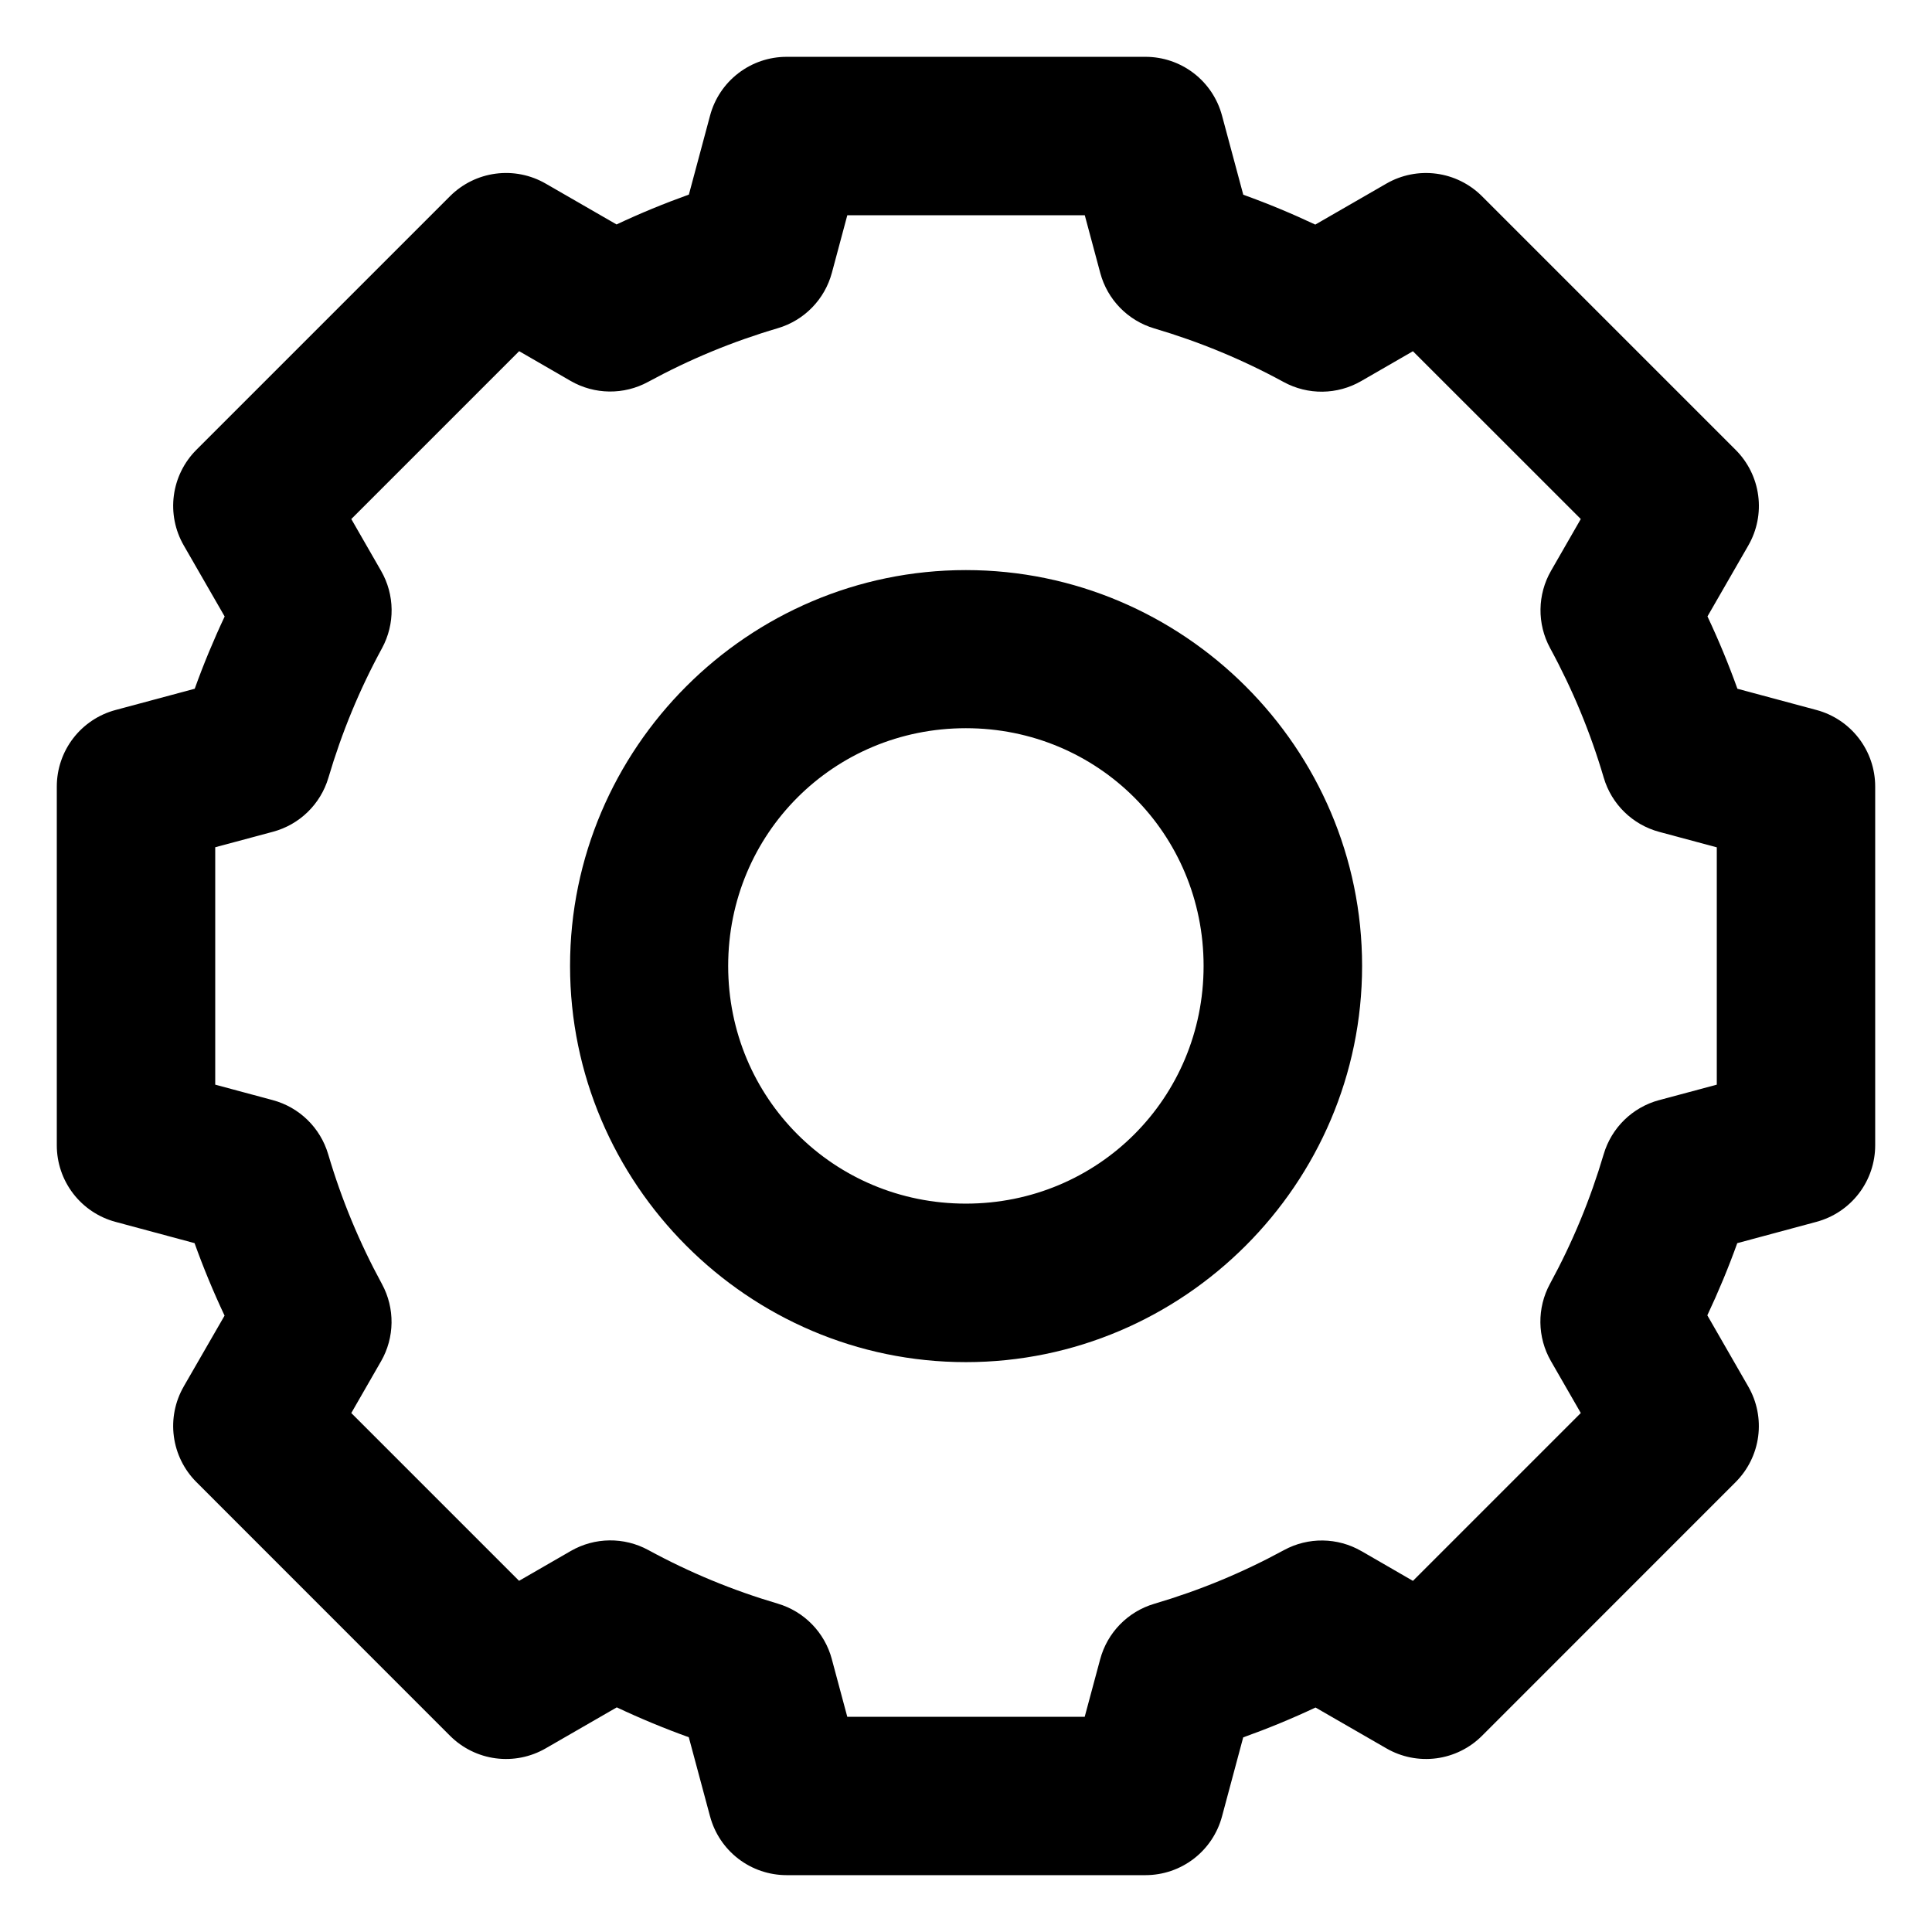 <?xml version="1.0" encoding="UTF-8"?>
<!-- Uploaded to: SVG Repo, www.svgrepo.com, Generator: SVG Repo Mixer Tools -->
<svg fill="#000000" width="800px" height="800px" version="1.1" viewBox="144 144 512 512" xmlns="http://www.w3.org/2000/svg">
 <path d="m352.45 159.06c-4.621 0-9.113 1.523-12.777 4.34-3.668 2.812-6.301 6.754-7.496 11.219l-5.617 20.949c-6.512 2.336-12.906 4.965-19.168 7.914l-18.777-10.824h-0.004c-4-2.312-8.648-3.238-13.23-2.637-4.582 0.598-8.836 2.695-12.105 5.957l-67.242 67.242c-3.262 3.266-5.356 7.516-5.961 12.09-0.605 4.578 0.316 9.227 2.621 13.227l10.844 18.84c-2.945 6.254-5.598 12.645-7.934 19.148l-20.992 5.637c-4.461 1.195-8.406 3.832-11.219 7.496-2.812 3.664-4.34 8.156-4.34 12.777v95.102c0 4.621 1.527 9.109 4.34 12.777 2.812 3.664 6.758 6.301 11.219 7.496l20.949 5.637c2.344 6.531 4.996 12.934 7.953 19.207l-10.824 18.777 0.004 0.004c-2.305 4-3.227 8.648-2.621 13.223 0.605 4.578 2.699 8.828 5.961 12.094l67.238 67.262h0.004c3.269 3.266 7.523 5.359 12.105 5.961 4.582 0.598 9.23-0.328 13.23-2.641l18.84-10.863c6.234 2.938 12.602 5.582 19.086 7.914l5.637 20.992 0.004-0.004c1.195 4.465 3.828 8.406 7.496 11.223 3.664 2.812 8.156 4.336 12.777 4.34h95.121c4.617-0.004 9.109-1.527 12.777-4.34 3.664-2.816 6.301-6.758 7.496-11.223l5.617-20.949c6.512-2.336 12.906-4.965 19.168-7.914l18.777 10.824c4 2.312 8.652 3.238 13.23 2.641 4.582-0.602 8.836-2.695 12.105-5.961l67.242-67.262c3.258-3.269 5.352-7.519 5.953-12.094 0.598-4.578-0.324-9.227-2.633-13.223l-10.844-18.859c2.949-6.254 5.594-12.621 7.934-19.125l21.012-5.656v-0.004c4.461-1.199 8.398-3.836 11.207-7.504 2.812-3.664 4.332-8.152 4.332-12.773v-95.078c0-4.617-1.52-9.105-4.332-12.773-2.809-3.664-6.746-6.301-11.207-7.5l-20.973-5.637c-2.34-6.519-4.981-12.898-7.934-19.168l10.824-18.797v-0.004c2.305-4 3.227-8.648 2.621-13.223-0.602-4.578-2.699-8.828-5.961-12.094l-67.238-67.238c-3.269-3.269-7.523-5.367-12.105-5.973-4.578-0.605-9.23 0.32-13.234 2.629l-18.84 10.863c-6.234-2.938-12.602-5.582-19.086-7.914l-5.637-20.992v0.004c-1.195-4.465-3.832-8.406-7.496-11.223-3.668-2.812-8.156-4.336-12.777-4.336zm16.094 41.984h62.934l4.102 15.293c1.887 7.055 7.305 12.621 14.309 14.695 12.031 3.562 23.289 8.215 34.297 14.207 6.422 3.504 14.203 3.41 20.539-0.246l13.715-7.914 44.484 44.465-7.871 13.695c-3.644 6.324-3.746 14.086-0.266 20.5 5.996 11.039 10.676 22.328 14.227 34.379 2.066 7.004 7.625 12.434 14.68 14.332l15.273 4.102v62.895l-15.293 4.102-0.004-0.004c-7.051 1.898-12.609 7.324-14.676 14.328-3.559 12.031-8.227 23.309-14.227 34.336-3.488 6.414-3.394 14.176 0.246 20.5l7.914 13.754-44.484 44.484-13.652-7.891-0.004 0.004c-6.328-3.656-14.102-3.758-20.52-0.266-11.035 5.996-22.324 10.672-34.379 14.227-7.012 2.07-12.438 7.637-14.332 14.699l-4.102 15.254h-62.914l-4.102-15.293 0.004-0.004c-1.891-7.059-7.32-12.629-14.328-14.699-12.035-3.559-23.301-8.215-34.316-14.207-6.418-3.492-14.191-3.398-20.523 0.246l-13.715 7.914-44.465-44.465 7.871-13.695h0.004c3.637-6.324 3.731-14.086 0.246-20.5-6.008-11.051-10.691-22.348-14.246-34.398h-0.004c-2.066-7.004-7.625-12.43-14.676-14.328l-15.254-4.102v-62.914l15.293-4.102c7.055-1.887 12.621-7.305 14.699-14.309 3.562-12.039 8.215-23.328 14.207-34.336 3.484-6.41 3.394-14.176-0.246-20.5l-7.891-13.734 44.484-44.484 13.652 7.891c6.332 3.648 14.102 3.742 20.52 0.246 11.035-5.996 22.324-10.672 34.379-14.227 7.008-2.07 12.438-7.641 14.328-14.699zm31.426 94.035c-57.719 0-104.9 47.18-104.9 104.9s47.18 105 104.9 105 105-47.281 105-105-47.281-104.9-105-104.9zm0 41.902c35.031 0 62.996 27.969 62.996 62.996 0 35.031-27.969 62.996-62.996 62.996-35.031 0-62.996-27.969-62.996-62.996 0-35.031 27.969-62.996 62.996-62.996z"/>
</svg>